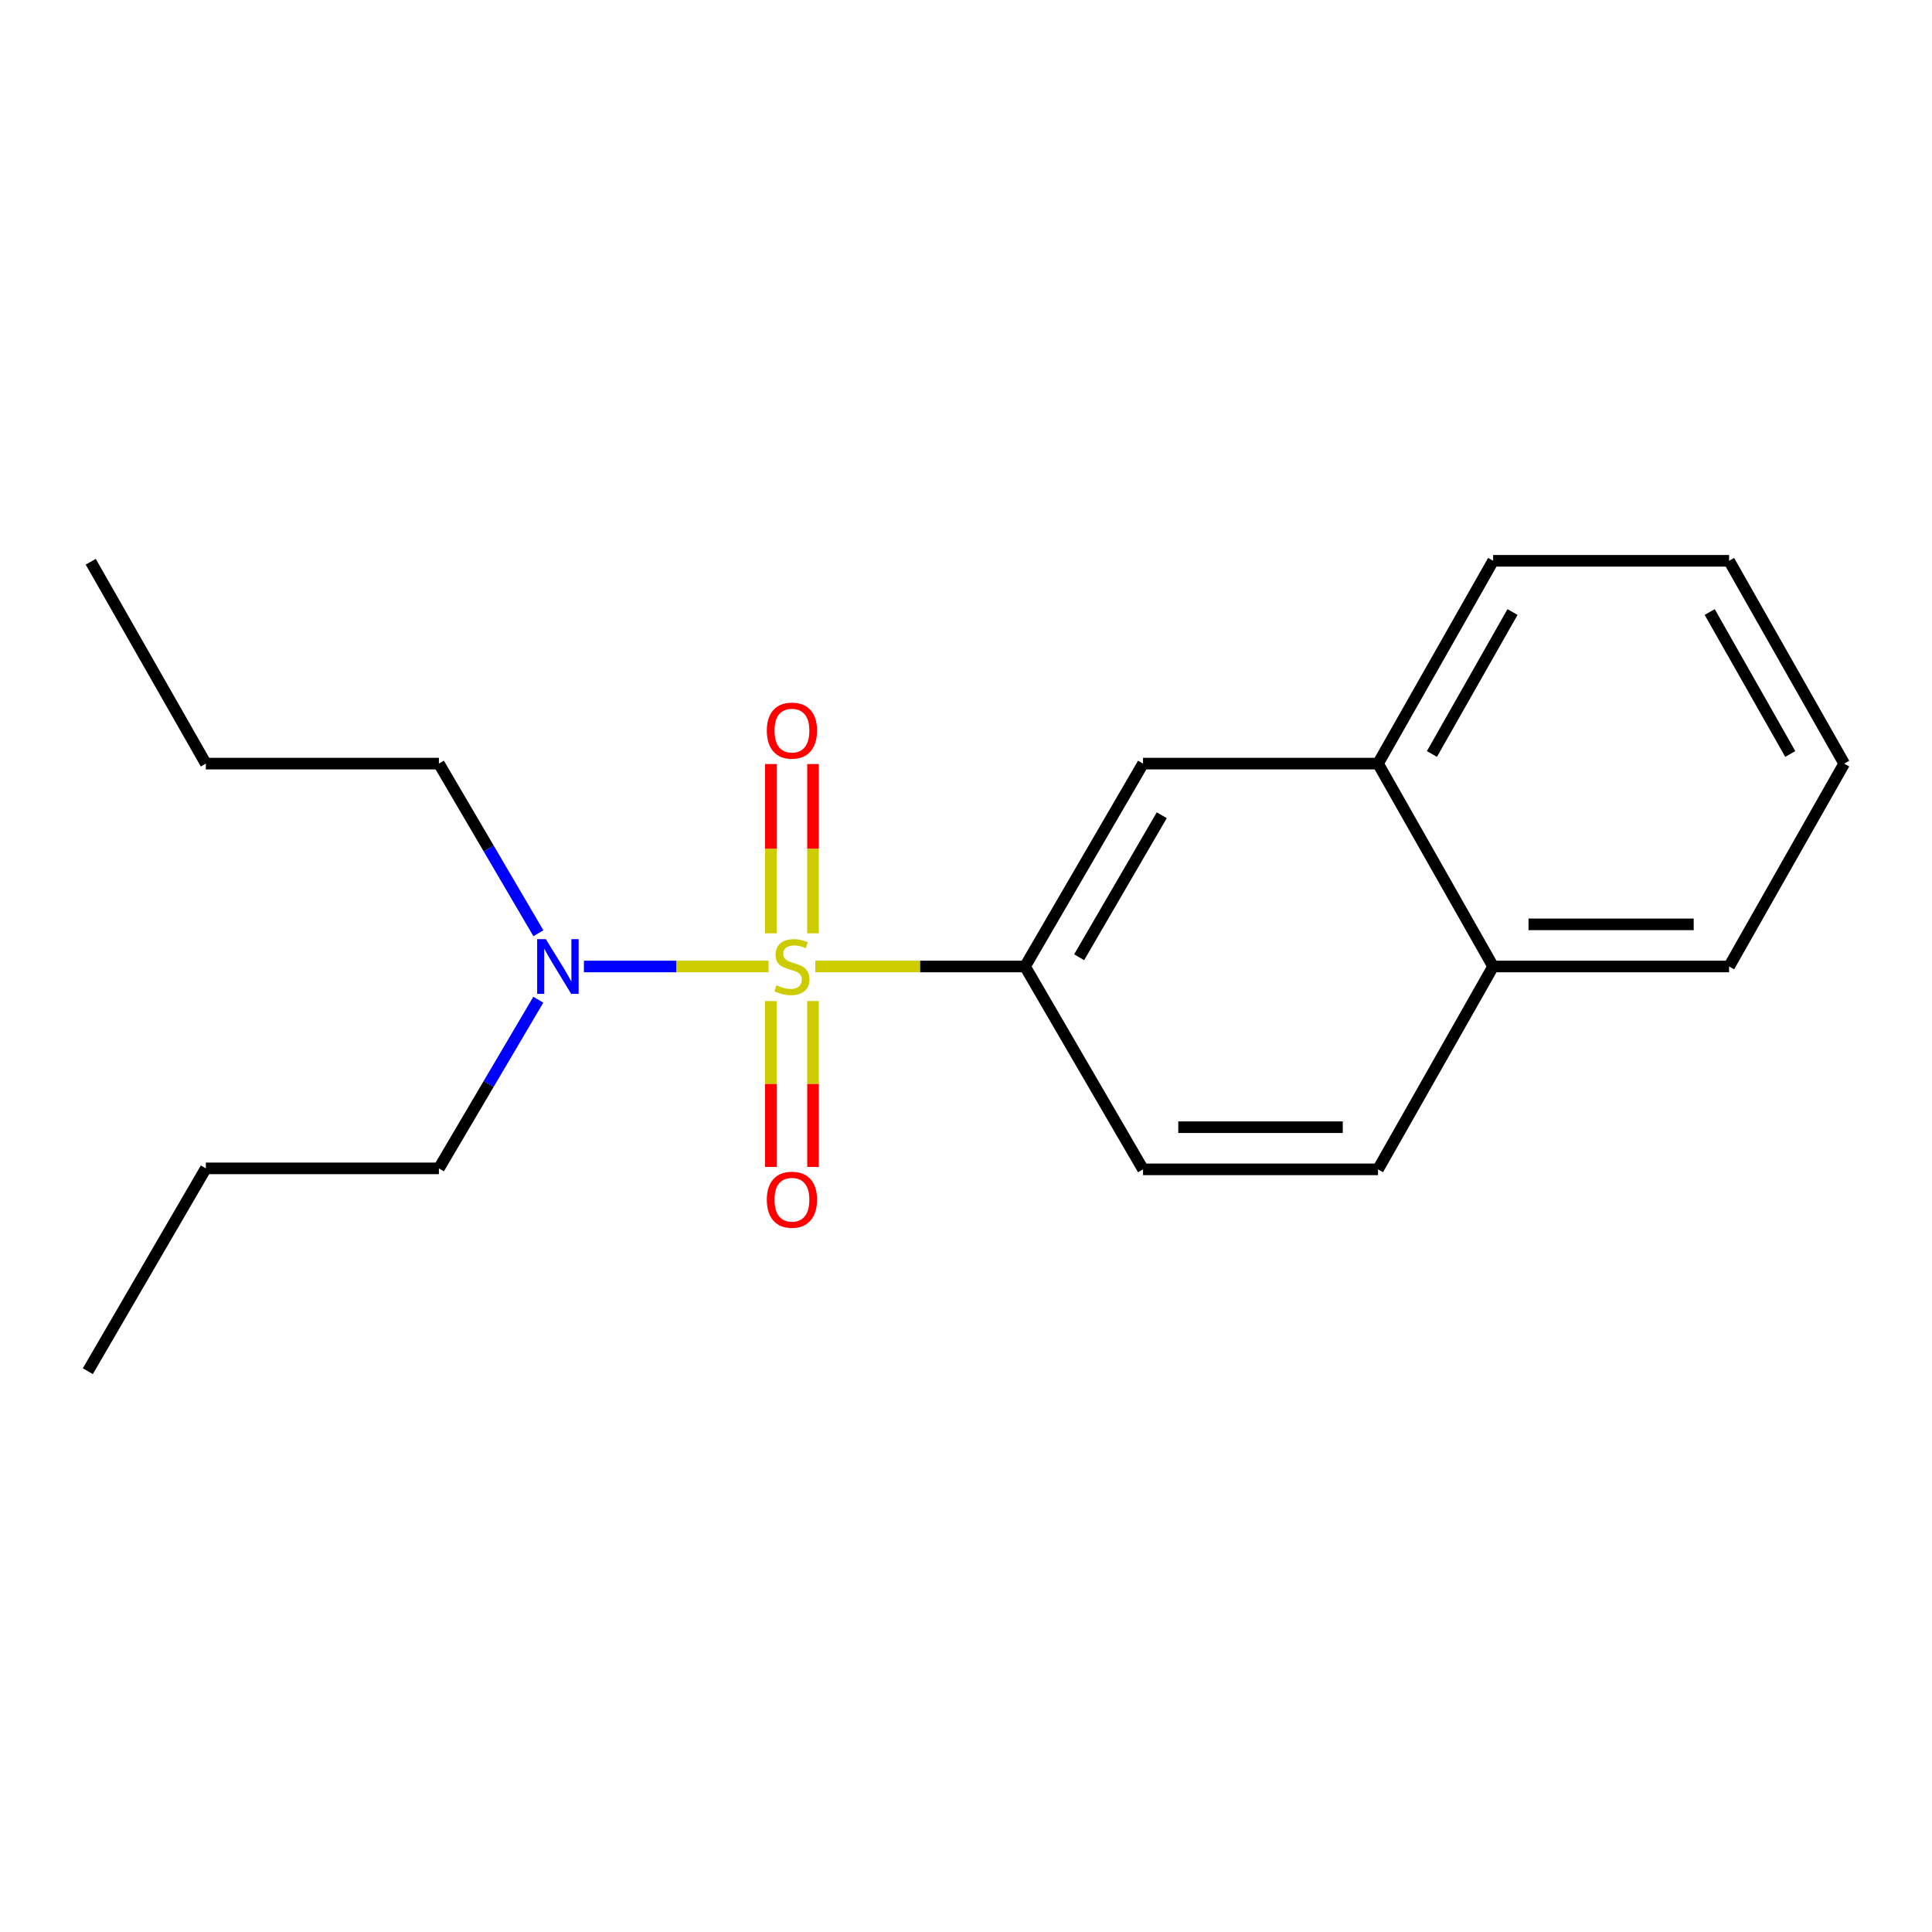 <?xml version='1.0' encoding='iso-8859-1'?>
<svg version='1.1' baseProfile='full'
              xmlns='http://www.w3.org/2000/svg'
                      xmlns:rdkit='http://www.rdkit.org/xml'
                      xmlns:xlink='http://www.w3.org/1999/xlink'
                  xml:space='preserve'
width='1000px' height='1000px' viewBox='0 0 1000 1000'>
<!-- END OF HEADER -->
<rect style='opacity:1.0;fill:#FFFFFF;stroke:none' width='1000' height='1000' x='0' y='0'> </rect>
<path class='bond-0' d='M 422.001,500.254 L 476.275,500.254' style='fill:none;fill-rule:evenodd;stroke:#CCCC00;stroke-width:6px;stroke-linecap:butt;stroke-linejoin:miter;stroke-opacity:1' />
<path class='bond-0' d='M 476.275,500.254 L 530.549,500.254' style='fill:none;fill-rule:evenodd;stroke:#000000;stroke-width:6px;stroke-linecap:butt;stroke-linejoin:miter;stroke-opacity:1' />
<path class='bond-1' d='M 397.797,500.254 L 350.014,500.254' style='fill:none;fill-rule:evenodd;stroke:#CCCC00;stroke-width:6px;stroke-linecap:butt;stroke-linejoin:miter;stroke-opacity:1' />
<path class='bond-1' d='M 350.014,500.254 L 302.231,500.254' style='fill:none;fill-rule:evenodd;stroke:#0000FF;stroke-width:6px;stroke-linecap:butt;stroke-linejoin:miter;stroke-opacity:1' />
<path class='bond-2' d='M 398.999,518.15 L 398.999,561.074' style='fill:none;fill-rule:evenodd;stroke:#CCCC00;stroke-width:6px;stroke-linecap:butt;stroke-linejoin:miter;stroke-opacity:1' />
<path class='bond-2' d='M 398.999,561.074 L 398.999,603.997' style='fill:none;fill-rule:evenodd;stroke:#FF0000;stroke-width:6px;stroke-linecap:butt;stroke-linejoin:miter;stroke-opacity:1' />
<path class='bond-2' d='M 420.811,518.15 L 420.811,561.074' style='fill:none;fill-rule:evenodd;stroke:#CCCC00;stroke-width:6px;stroke-linecap:butt;stroke-linejoin:miter;stroke-opacity:1' />
<path class='bond-2' d='M 420.811,561.074 L 420.811,603.997' style='fill:none;fill-rule:evenodd;stroke:#FF0000;stroke-width:6px;stroke-linecap:butt;stroke-linejoin:miter;stroke-opacity:1' />
<path class='bond-3' d='M 420.811,483.08 L 420.811,439.275' style='fill:none;fill-rule:evenodd;stroke:#CCCC00;stroke-width:6px;stroke-linecap:butt;stroke-linejoin:miter;stroke-opacity:1' />
<path class='bond-3' d='M 420.811,439.275 L 420.811,395.469' style='fill:none;fill-rule:evenodd;stroke:#FF0000;stroke-width:6px;stroke-linecap:butt;stroke-linejoin:miter;stroke-opacity:1' />
<path class='bond-3' d='M 398.999,483.08 L 398.999,439.275' style='fill:none;fill-rule:evenodd;stroke:#CCCC00;stroke-width:6px;stroke-linecap:butt;stroke-linejoin:miter;stroke-opacity:1' />
<path class='bond-3' d='M 398.999,439.275 L 398.999,395.469' style='fill:none;fill-rule:evenodd;stroke:#FF0000;stroke-width:6px;stroke-linecap:butt;stroke-linejoin:miter;stroke-opacity:1' />
<path class='bond-4' d='M 530.549,500.254 L 591.634,395.243' style='fill:none;fill-rule:evenodd;stroke:#000000;stroke-width:6px;stroke-linecap:butt;stroke-linejoin:miter;stroke-opacity:1' />
<path class='bond-4' d='M 558.565,495.47 L 601.325,421.962' style='fill:none;fill-rule:evenodd;stroke:#000000;stroke-width:6px;stroke-linecap:butt;stroke-linejoin:miter;stroke-opacity:1' />
<path class='bond-6' d='M 530.549,500.254 L 591.634,605.254' style='fill:none;fill-rule:evenodd;stroke:#000000;stroke-width:6px;stroke-linecap:butt;stroke-linejoin:miter;stroke-opacity:1' />
<path class='bond-9' d='M 278.631,517.447 L 252.901,561.096' style='fill:none;fill-rule:evenodd;stroke:#0000FF;stroke-width:6px;stroke-linecap:butt;stroke-linejoin:miter;stroke-opacity:1' />
<path class='bond-9' d='M 252.901,561.096 L 227.171,604.745' style='fill:none;fill-rule:evenodd;stroke:#000000;stroke-width:6px;stroke-linecap:butt;stroke-linejoin:miter;stroke-opacity:1' />
<path class='bond-10' d='M 278.674,483.051 L 252.923,439.147' style='fill:none;fill-rule:evenodd;stroke:#0000FF;stroke-width:6px;stroke-linecap:butt;stroke-linejoin:miter;stroke-opacity:1' />
<path class='bond-10' d='M 252.923,439.147 L 227.171,395.243' style='fill:none;fill-rule:evenodd;stroke:#000000;stroke-width:6px;stroke-linecap:butt;stroke-linejoin:miter;stroke-opacity:1' />
<path class='bond-5' d='M 591.634,395.243 L 713.259,395.243' style='fill:none;fill-rule:evenodd;stroke:#000000;stroke-width:6px;stroke-linecap:butt;stroke-linejoin:miter;stroke-opacity:1' />
<path class='bond-11' d='M 713.259,395.243 L 772.841,290.268' style='fill:none;fill-rule:evenodd;stroke:#000000;stroke-width:6px;stroke-linecap:butt;stroke-linejoin:miter;stroke-opacity:1' />
<path class='bond-11' d='M 741.165,390.263 L 782.873,316.781' style='fill:none;fill-rule:evenodd;stroke:#000000;stroke-width:6px;stroke-linecap:butt;stroke-linejoin:miter;stroke-opacity:1' />
<path class='bond-19' d='M 713.259,395.243 L 772.841,500.254' style='fill:none;fill-rule:evenodd;stroke:#000000;stroke-width:6px;stroke-linecap:butt;stroke-linejoin:miter;stroke-opacity:1' />
<path class='bond-8' d='M 591.634,605.254 L 713.259,605.254' style='fill:none;fill-rule:evenodd;stroke:#000000;stroke-width:6px;stroke-linecap:butt;stroke-linejoin:miter;stroke-opacity:1' />
<path class='bond-8' d='M 609.877,583.442 L 695.015,583.442' style='fill:none;fill-rule:evenodd;stroke:#000000;stroke-width:6px;stroke-linecap:butt;stroke-linejoin:miter;stroke-opacity:1' />
<path class='bond-7' d='M 772.841,500.254 L 713.259,605.254' style='fill:none;fill-rule:evenodd;stroke:#000000;stroke-width:6px;stroke-linecap:butt;stroke-linejoin:miter;stroke-opacity:1' />
<path class='bond-12' d='M 772.841,500.254 L 894.975,500.254' style='fill:none;fill-rule:evenodd;stroke:#000000;stroke-width:6px;stroke-linecap:butt;stroke-linejoin:miter;stroke-opacity:1' />
<path class='bond-12' d='M 791.161,478.443 L 876.655,478.443' style='fill:none;fill-rule:evenodd;stroke:#000000;stroke-width:6px;stroke-linecap:butt;stroke-linejoin:miter;stroke-opacity:1' />
<path class='bond-13' d='M 227.171,604.745 L 106.54,604.745' style='fill:none;fill-rule:evenodd;stroke:#000000;stroke-width:6px;stroke-linecap:butt;stroke-linejoin:miter;stroke-opacity:1' />
<path class='bond-14' d='M 227.171,395.243 L 106.54,395.243' style='fill:none;fill-rule:evenodd;stroke:#000000;stroke-width:6px;stroke-linecap:butt;stroke-linejoin:miter;stroke-opacity:1' />
<path class='bond-17' d='M 772.841,290.268 L 894.975,290.268' style='fill:none;fill-rule:evenodd;stroke:#000000;stroke-width:6px;stroke-linecap:butt;stroke-linejoin:miter;stroke-opacity:1' />
<path class='bond-18' d='M 894.975,500.254 L 954.545,395.243' style='fill:none;fill-rule:evenodd;stroke:#000000;stroke-width:6px;stroke-linecap:butt;stroke-linejoin:miter;stroke-opacity:1' />
<path class='bond-15' d='M 106.54,604.745 L 45.455,709.732' style='fill:none;fill-rule:evenodd;stroke:#000000;stroke-width:6px;stroke-linecap:butt;stroke-linejoin:miter;stroke-opacity:1' />
<path class='bond-16' d='M 106.54,395.243 L 46.969,290.764' style='fill:none;fill-rule:evenodd;stroke:#000000;stroke-width:6px;stroke-linecap:butt;stroke-linejoin:miter;stroke-opacity:1' />
<path class='bond-20' d='M 894.975,290.268 L 954.545,395.243' style='fill:none;fill-rule:evenodd;stroke:#000000;stroke-width:6px;stroke-linecap:butt;stroke-linejoin:miter;stroke-opacity:1' />
<path class='bond-20' d='M 884.94,316.779 L 926.64,390.262' style='fill:none;fill-rule:evenodd;stroke:#000000;stroke-width:6px;stroke-linecap:butt;stroke-linejoin:miter;stroke-opacity:1' />
<path  class='atom-0' d='M 401.905 509.974
Q 402.225 510.094, 403.545 510.654
Q 404.865 511.214, 406.305 511.574
Q 407.785 511.894, 409.225 511.894
Q 411.905 511.894, 413.465 510.614
Q 415.025 509.294, 415.025 507.014
Q 415.025 505.454, 414.225 504.494
Q 413.465 503.534, 412.265 503.014
Q 411.065 502.494, 409.065 501.894
Q 406.545 501.134, 405.025 500.414
Q 403.545 499.694, 402.465 498.174
Q 401.425 496.654, 401.425 494.094
Q 401.425 490.534, 403.825 488.334
Q 406.265 486.134, 411.065 486.134
Q 414.345 486.134, 418.065 487.694
L 417.145 490.774
Q 413.745 489.374, 411.185 489.374
Q 408.425 489.374, 406.905 490.534
Q 405.385 491.654, 405.425 493.614
Q 405.425 495.134, 406.185 496.054
Q 406.985 496.974, 408.105 497.494
Q 409.265 498.014, 411.185 498.614
Q 413.745 499.414, 415.265 500.214
Q 416.785 501.014, 417.865 502.654
Q 418.985 504.254, 418.985 507.014
Q 418.985 510.934, 416.345 513.054
Q 413.745 515.134, 409.385 515.134
Q 406.865 515.134, 404.945 514.574
Q 403.065 514.054, 400.825 513.134
L 401.905 509.974
' fill='#CCCC00'/>
<path  class='atom-2' d='M 282.505 486.094
L 291.785 501.094
Q 292.705 502.574, 294.185 505.254
Q 295.665 507.934, 295.745 508.094
L 295.745 486.094
L 299.505 486.094
L 299.505 514.414
L 295.625 514.414
L 285.665 498.014
Q 284.505 496.094, 283.265 493.894
Q 282.065 491.694, 281.705 491.014
L 281.705 514.414
L 278.025 514.414
L 278.025 486.094
L 282.505 486.094
' fill='#0000FF'/>
<path  class='atom-3' d='M 396.905 620.966
Q 396.905 614.166, 400.265 610.366
Q 403.625 606.566, 409.905 606.566
Q 416.185 606.566, 419.545 610.366
Q 422.905 614.166, 422.905 620.966
Q 422.905 627.846, 419.505 631.766
Q 416.105 635.646, 409.905 635.646
Q 403.665 635.646, 400.265 631.766
Q 396.905 627.886, 396.905 620.966
M 409.905 632.446
Q 414.225 632.446, 416.545 629.566
Q 418.905 626.646, 418.905 620.966
Q 418.905 615.406, 416.545 612.606
Q 414.225 609.766, 409.905 609.766
Q 405.585 609.766, 403.225 612.566
Q 400.905 615.366, 400.905 620.966
Q 400.905 626.686, 403.225 629.566
Q 405.585 632.446, 409.905 632.446
' fill='#FF0000'/>
<path  class='atom-4' d='M 396.905 378.164
Q 396.905 371.364, 400.265 367.564
Q 403.625 363.764, 409.905 363.764
Q 416.185 363.764, 419.545 367.564
Q 422.905 371.364, 422.905 378.164
Q 422.905 385.044, 419.505 388.964
Q 416.105 392.844, 409.905 392.844
Q 403.665 392.844, 400.265 388.964
Q 396.905 385.084, 396.905 378.164
M 409.905 389.644
Q 414.225 389.644, 416.545 386.764
Q 418.905 383.844, 418.905 378.164
Q 418.905 372.604, 416.545 369.804
Q 414.225 366.964, 409.905 366.964
Q 405.585 366.964, 403.225 369.764
Q 400.905 372.564, 400.905 378.164
Q 400.905 383.884, 403.225 386.764
Q 405.585 389.644, 409.905 389.644
' fill='#FF0000'/>
</svg>
